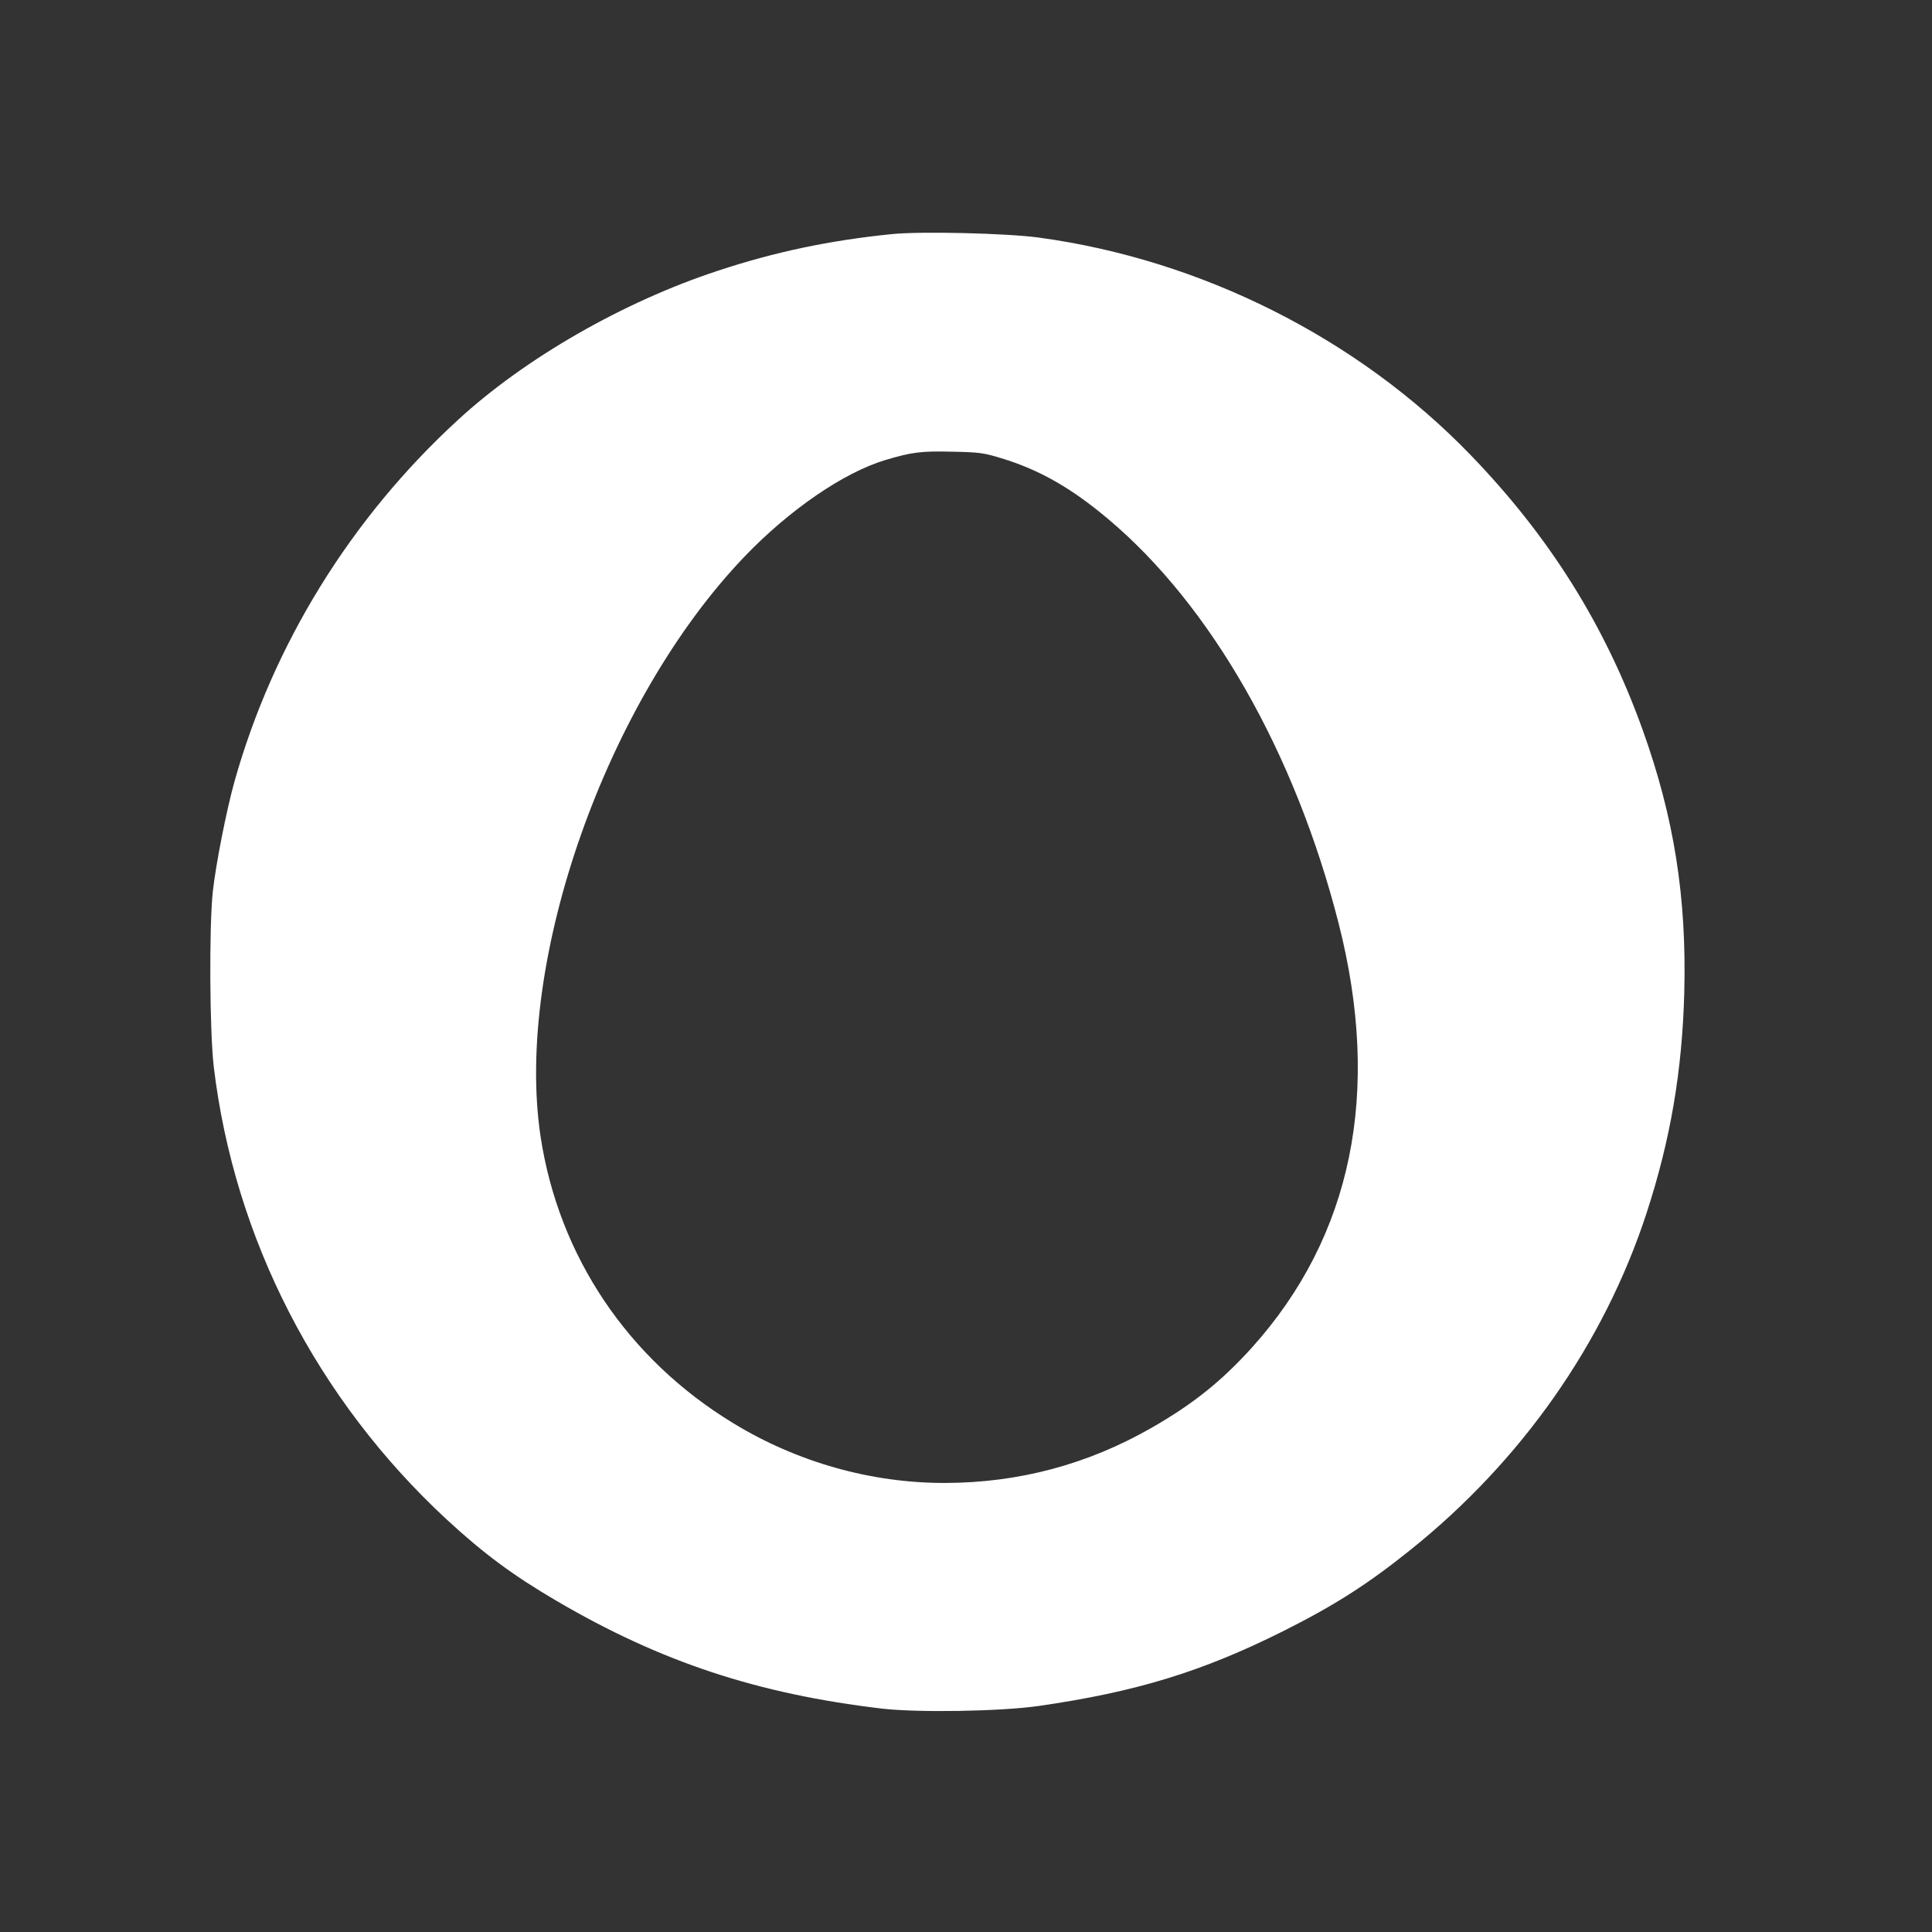 <?xml version="1.0" standalone="no"?>
<!DOCTYPE svg PUBLIC "-//W3C//DTD SVG 20010904//EN"
 "http://www.w3.org/TR/2001/REC-SVG-20010904/DTD/svg10.dtd">
<svg version="1.0" xmlns="http://www.w3.org/2000/svg"
 width="1024pt" height="1024pt" viewBox="0 0 1024 1024"
 preserveAspectRatio="xMidYMid meet">

<rect x="0" y="0" width="1024" height="1024" fill="#333333" stroke="none"/>

<g transform="translate(0,1024) scale(0.1,-0.1)"
fill="#ffffff" stroke="none">
<path d="M4725 8999 c-326 -33 -618 -94 -920 -194 -502 -165 -1023 -464 -1378
-791 -568 -521 -981 -1191 -1185 -1919 -42 -151 -98 -435 -114 -580 -20 -186
-17 -742 5 -929 109 -912 547 -1763 1235 -2400 196 -181 353 -297 582 -431
551 -323 1064 -493 1725 -571 191 -22 626 -15 830 14 514 74 865 181 1295 396
273 137 447 248 674 430 590 472 1028 1097 1253 1786 127 389 189 753 200
1170 13 504 -54 927 -220 1390 -200 557 -495 1027 -916 1462 -596 616 -1424
1032 -2286 1149 -172 23 -627 34 -780 18z m583 -1188 c201 -61 369 -157 562
-319 548 -459 994 -1241 1225 -2146 228 -895 72 -1658 -460 -2249 -161 -178
-312 -299 -532 -425 -339 -194 -703 -291 -1093 -292 -392 -1 -785 110 -1124
317 -559 340 -925 886 -1021 1520 -139 928 350 2313 1085 3077 236 245 520
440 740 507 141 42 189 49 355 45 146 -3 169 -6 263 -35z"/>
</g>
</svg>
